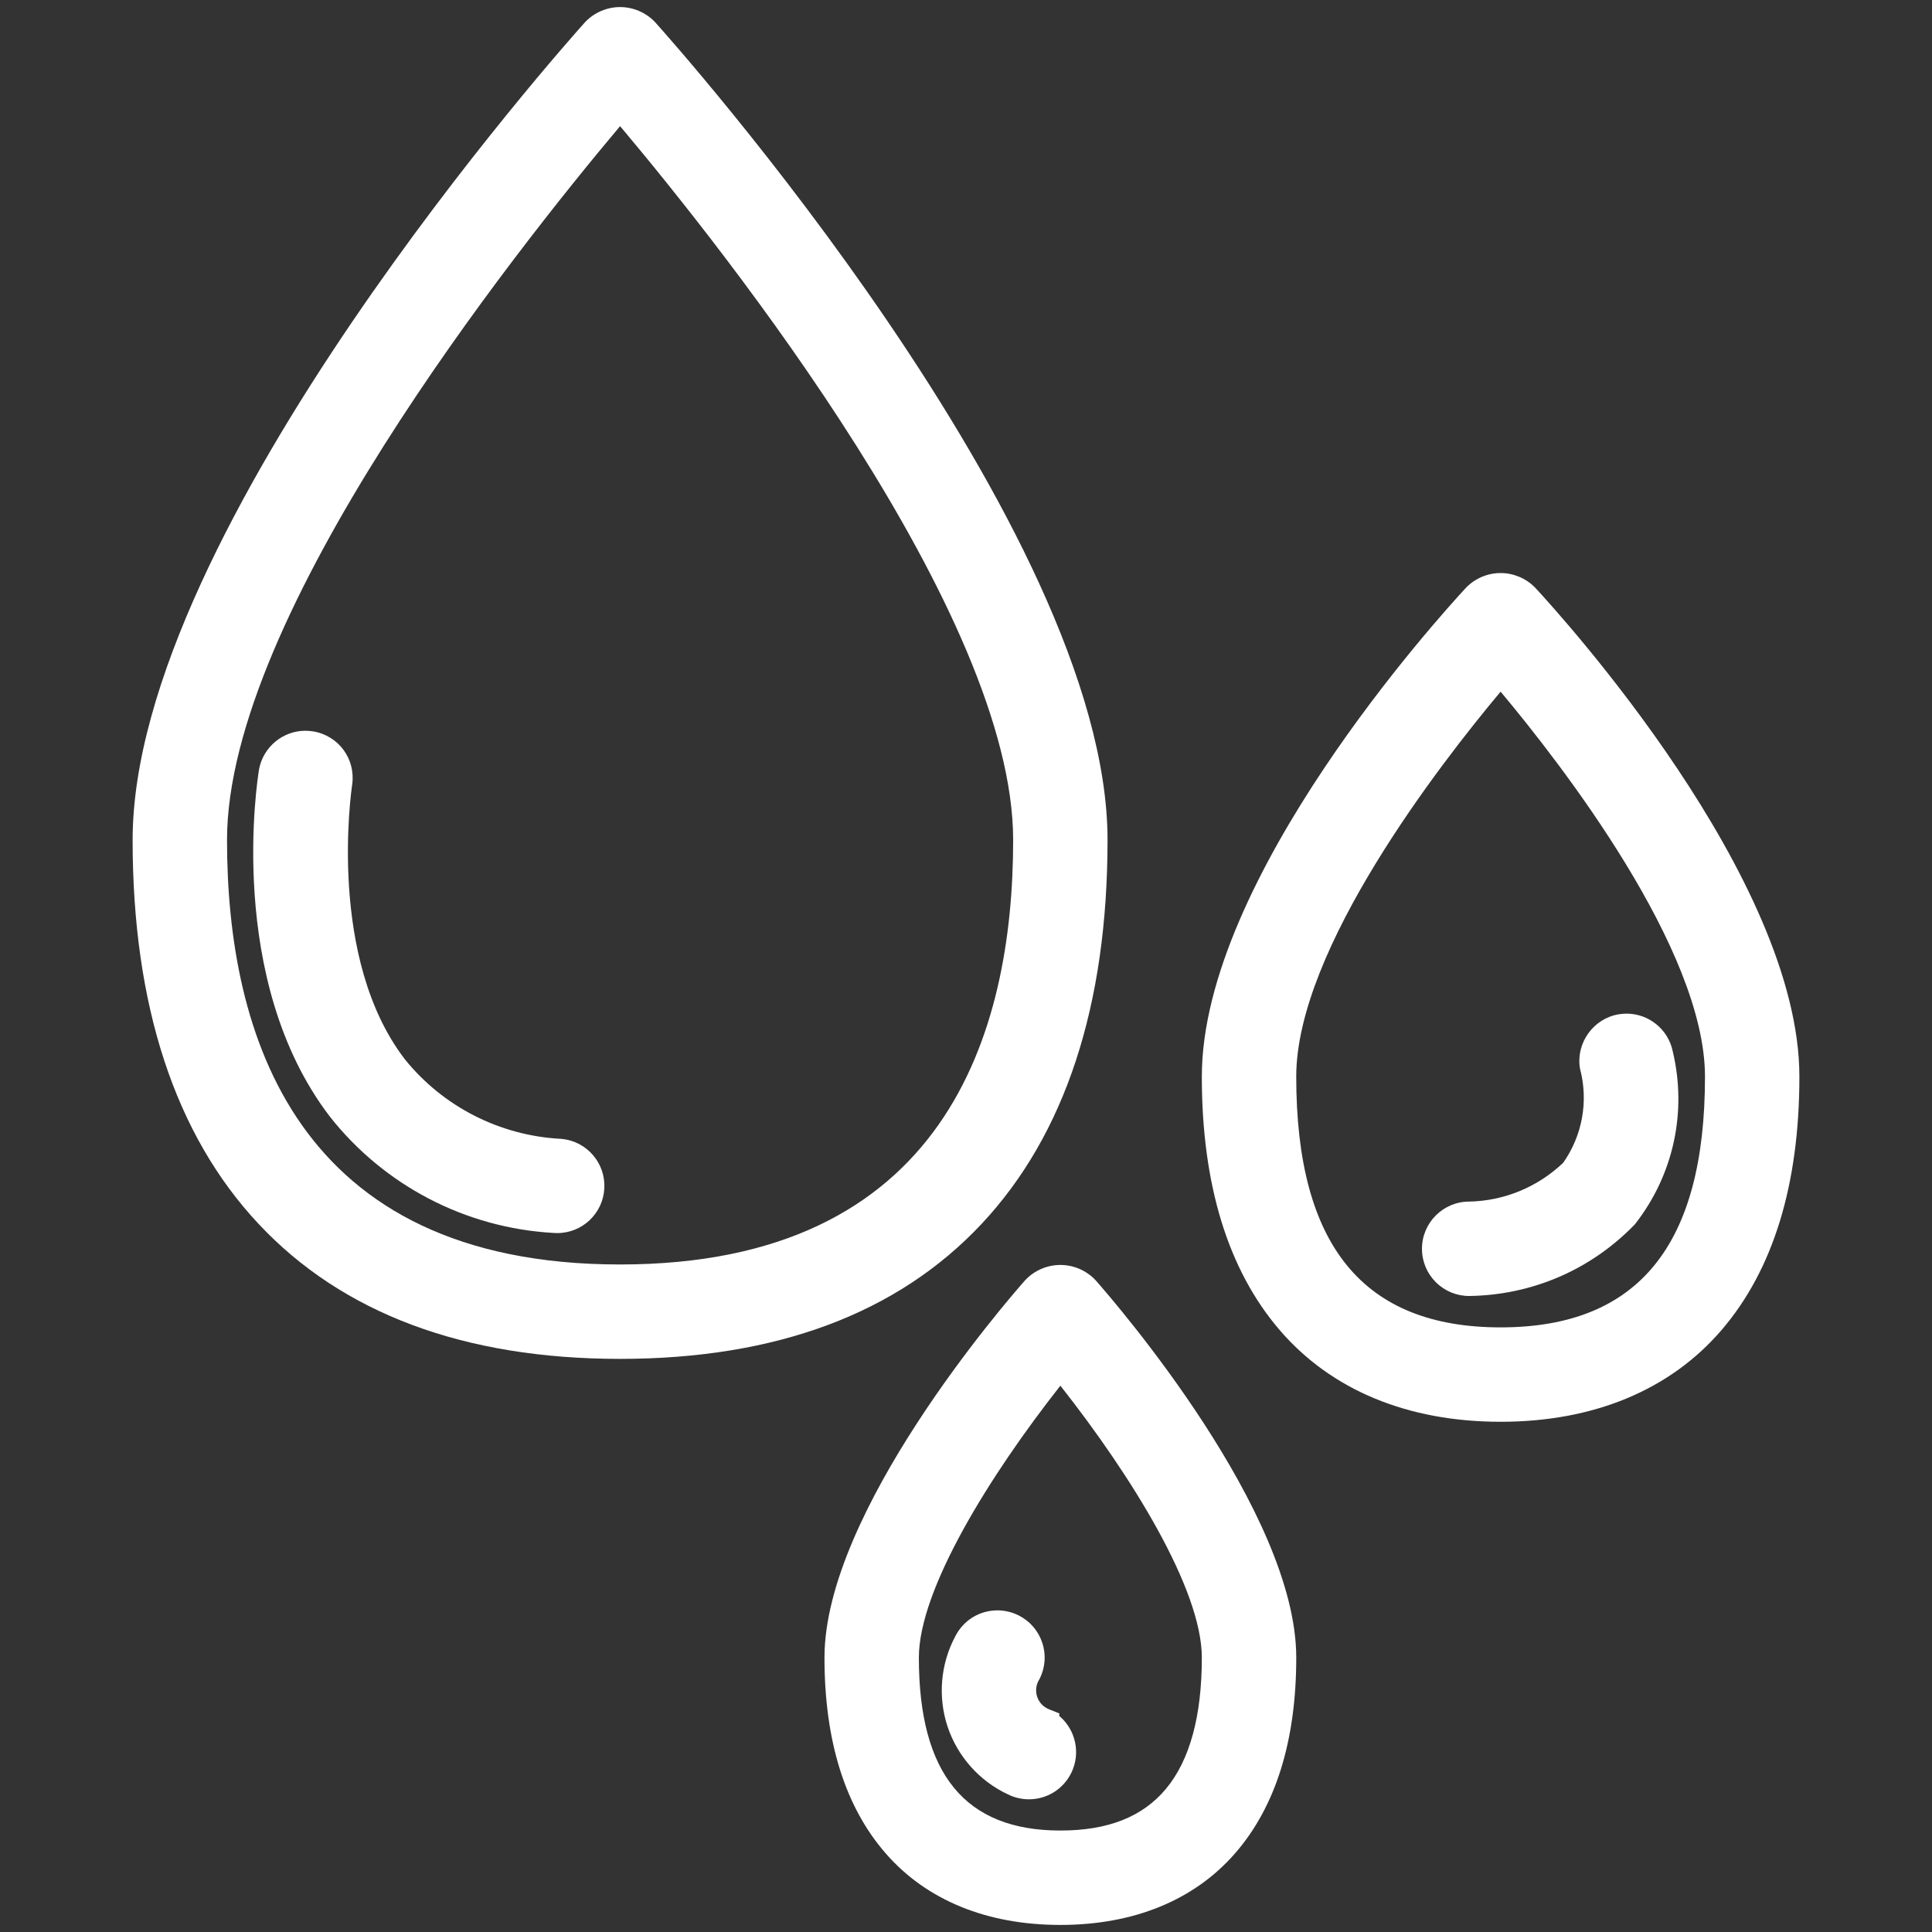<?xml version="1.0" encoding="utf-8"?>
<!-- Generator: Adobe Illustrator 16.0.0, SVG Export Plug-In . SVG Version: 6.00 Build 0)  -->
<!DOCTYPE svg PUBLIC "-//W3C//DTD SVG 1.1//EN" "http://www.w3.org/Graphics/SVG/1.1/DTD/svg11.dtd">
<svg version="1.1" id="Layer_1" xmlns="http://www.w3.org/2000/svg" xmlns:xlink="http://www.w3.org/1999/xlink" x="0px" y="0px"
	 width="479px" height="479px" viewBox="0 0 479 479" enable-background="new 0 0 479 479" xml:space="preserve">
<rect x="0" y="0" width="479" height="479" fill="#333333" stroke="none"/>
<g>
	<path fill="#FFFFFF" d="M153.737,336.906c-38.655,0-68.803-11.251-89.606-33.441c-20.737-22.119-31.251-54.152-31.251-95.212
		c0-77.044,107.572-197.634,112.151-202.73l0.086-0.093c2.241-2.336,5.383-3.676,8.62-3.676c3.231,0,6.372,1.338,8.616,3.673
		l0.09,0.097c4.58,5.096,112.149,125.696,112.149,202.729c0,41.06-10.514,73.093-31.249,95.212
		C222.54,325.655,192.392,336.906,153.737,336.906z M153.737,31.274c-26.43,31.42-97.452,121.099-97.452,176.978
		c0,48.014,16.907,105.249,97.453,105.249c80.546,0,97.452-57.233,97.452-105.249C251.189,152.397,180.167,62.702,153.737,31.274z"
		/>
</g>
<g>
	<path fill="#FFFFFF" d="M372.046,352.5c-23.057,0-41.996-7.859-54.772-22.729c-12.81-14.908-19.304-36.053-19.305-62.846
		c0-49.146,58.801-113.988,65.506-121.221l0.088-0.091c2.225-2.249,5.315-3.539,8.483-3.539c3.164,0,6.257,1.289,8.481,3.538
		l0.09,0.092c6.704,7.232,65.503,72.071,65.503,121.221c0,26.793-6.495,47.938-19.305,62.845
		C414.039,344.641,395.1,352.5,372.046,352.5z M372.046,171.484c-15.05,17.968-50.672,63.858-50.671,95.446
		c0,41.831,16.574,62.166,50.671,62.166c34.096,0,50.67-20.335,50.67-62.166C422.716,235.358,387.094,189.457,372.046,171.484z"/>
</g>
<g>
	<path fill="#FFFFFF" d="M262.893,477.248c-18.177,0-33.126-6.105-43.233-17.657c-10.118-11.563-15.249-27.923-15.249-48.623
		c0-36.084,44.617-87.738,49.705-93.51l0.092-0.099c2.245-2.376,5.411-3.74,8.686-3.74c3.271,0,6.436,1.361,8.684,3.736l0.094,0.103
		c5.087,5.771,49.706,57.427,49.706,93.51c0,20.699-5.131,37.061-15.251,48.623C296.018,471.143,281.066,477.248,262.893,477.248z
		 M262.896,343.553c-17.488,22.219-35.083,50.512-35.083,67.415c0,28.852,11.475,42.876,35.08,42.876
		c11.819,0,20.387-3.385,26.188-10.346c5.898-7.078,8.889-18.021,8.889-32.53C297.969,393.979,280.38,365.714,262.896,343.553z"/>
</g>
<g>
	<path fill="#FFFFFF" d="M138.144,305.718c-0.36,0-0.715-0.015-1.071-0.047c-21.701-1.253-41.854-11.767-55.305-28.849
		c-25.935-33.908-17.893-83.982-17.538-86.097l0.02-0.109c1.079-5.469,5.905-9.439,11.476-9.439c0.641,0,1.288,0.054,1.923,0.159
		c6.285,1.047,10.535,6.81,9.677,13.12c-0.275,1.837-6.192,43.083,13.037,68.155c9.452,11.761,23.599,18.981,38.757,19.744
		l0.195,0.017c6.208,0.625,10.828,5.996,10.519,12.229C149.52,300.836,144.384,305.718,138.144,305.718z"/>
</g>
<g>
	<path fill="#FFFFFF" d="M364.25,321.313c-3.127,0-6.064-1.218-8.275-3.428c-2.209-2.212-3.428-5.15-3.427-8.277
		c0-6.45,5.25-11.699,11.703-11.699c8.685-0.172,16.979-3.59,23.319-9.635c4.738-6.75,6.27-15.178,4.197-23.176l-0.056-0.209
		l-0.03-0.216c-0.896-6.235,3.433-12.159,9.648-13.202c0.644-0.106,1.294-0.162,1.938-0.162c5.566,0,10.374,3.949,11.469,9.404
		c3.554,14.969,0.177,30.516-9.271,42.664l-0.133,0.171l-0.151,0.155c-10.828,11.134-25.348,17.387-40.879,17.609h-0.027H364.25
		L364.25,321.313z"/>
</g>
<g>
	<path fill="#FFFFFF" d="M255.086,446.1c-1.779,0-3.566-0.419-5.172-1.211c-7.057-3.288-12.514-9.404-14.976-16.791
		c-2.461-7.389-1.763-15.558,1.914-22.422c2.006-3.961,6.003-6.419,10.448-6.419c1.802,0,3.607,0.429,5.228,1.238
		c2.795,1.395,4.882,3.797,5.871,6.765c0.99,2.965,0.768,6.139-0.629,8.936l-0.071,0.141l-0.082,0.137
		c-0.767,1.268-0.939,2.801-0.472,4.206c0.467,1.403,1.522,2.527,2.896,3.081l2.603,1.05l-0.035,0.606
		c4.06,3.4,5.424,9.267,2.959,14.203C263.568,443.616,259.553,446.1,255.086,446.1C255.087,446.1,255.087,446.1,255.086,446.1z"/>
</g>
</svg>
